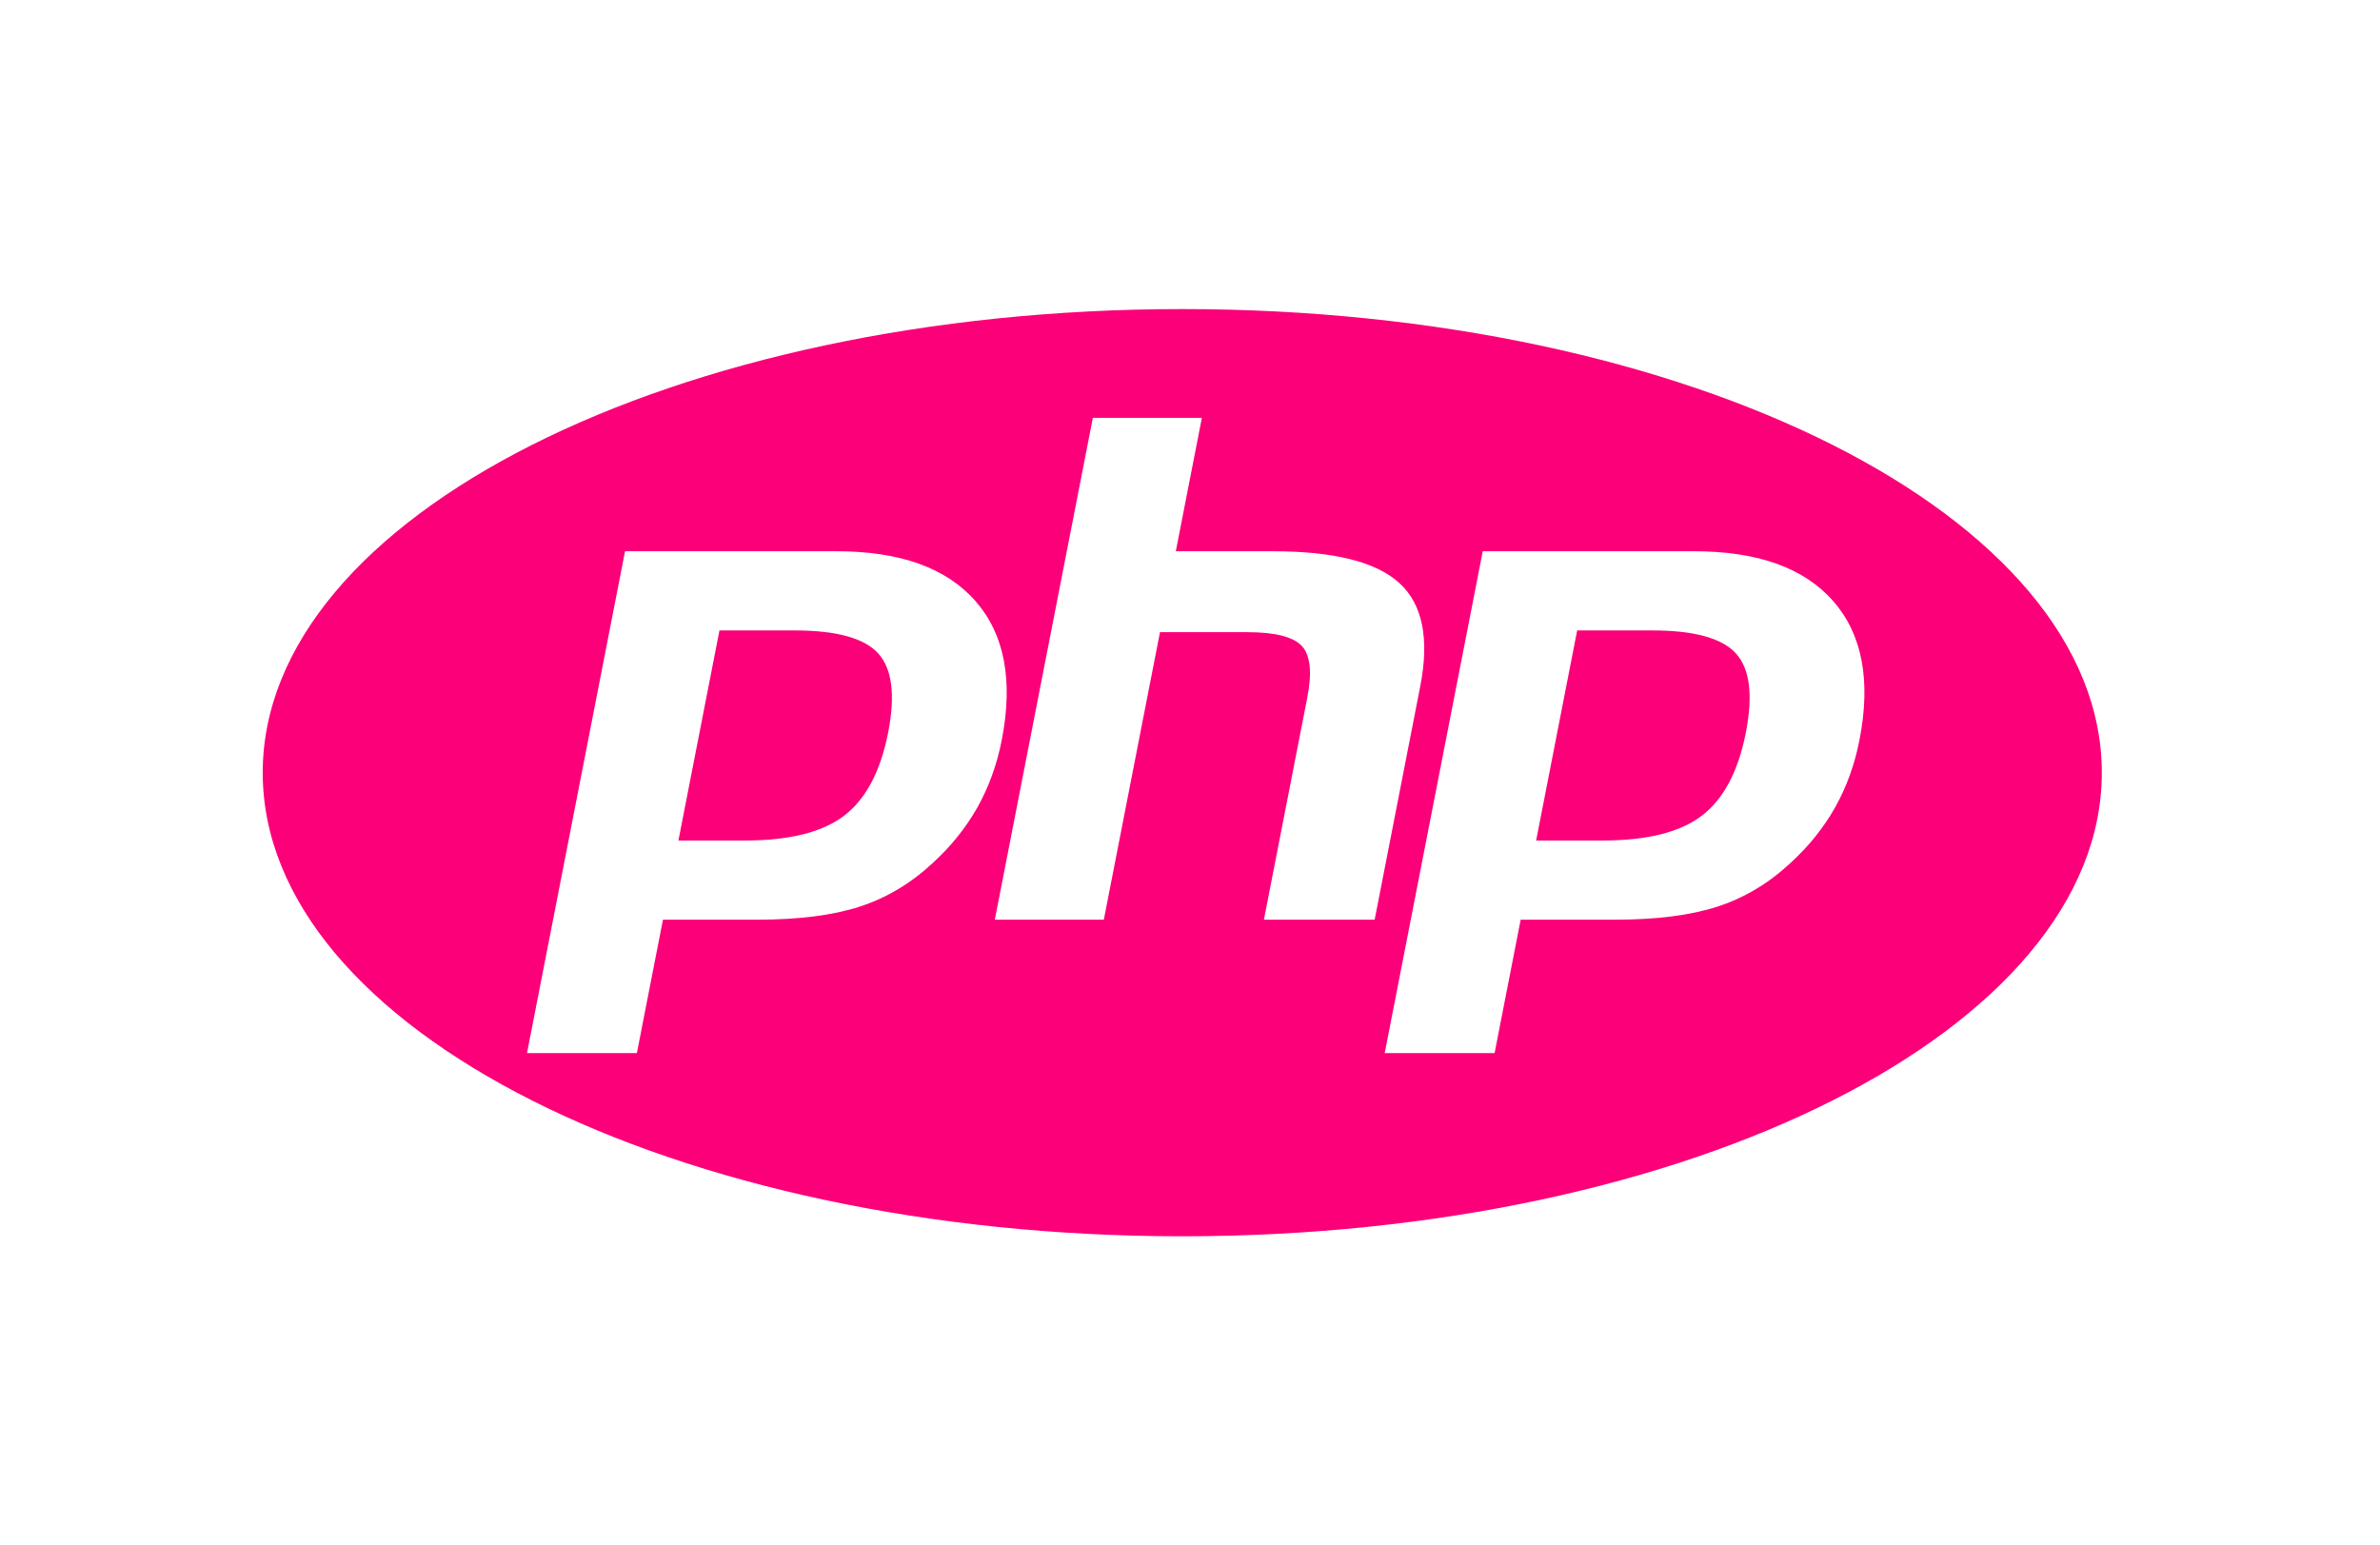 <svg width="154" height="100" viewBox="0 0 154 100" fill="none" xmlns="http://www.w3.org/2000/svg">
<path fill-rule="evenodd" clip-rule="evenodd" d="M136 50C136 66.568 109.361 80 76.5 80V80C43.639 80 17 66.568 17 50C17 33.431 43.639 20 76.5 20C109.361 20 136 33.431 136 50ZM76.082 35.672L77.768 27.038H70.714L64.37 59.513H71.424L75.058 40.908H80.696C82.501 40.908 83.681 41.206 84.236 41.8C84.79 42.395 84.907 43.509 84.588 45.144L81.782 59.513H88.948L91.9 44.401C92.5 41.326 92.05 39.103 90.549 37.73C89.048 36.358 86.32 35.672 82.366 35.672H76.082ZM118.616 38.894C116.73 36.745 113.73 35.671 109.616 35.671V35.672H95.943L89.599 68.147H96.709L98.396 59.513H104.487C107.174 59.513 109.384 59.233 111.12 58.67C112.856 58.109 114.433 57.167 115.853 55.845C117.044 54.755 118.008 53.553 118.747 52.239C119.484 50.925 120.008 49.475 120.318 47.89C121.07 44.04 120.503 41.042 118.616 38.894ZM103.722 54.388H99.397V54.388L102.052 40.796H106.924C109.625 40.796 111.426 41.292 112.326 42.284C113.225 43.277 113.439 44.98 112.969 47.394C112.477 49.907 111.531 51.701 110.127 52.776C108.724 53.851 106.589 54.388 103.722 54.388ZM63.117 38.894C61.231 36.745 58.231 35.671 54.117 35.671L54.117 35.672H40.444L34.1 68.147H41.21L42.897 59.513H48.987C51.675 59.513 53.885 59.233 55.621 58.67C57.357 58.109 58.934 57.167 60.354 55.845C61.545 54.755 62.509 53.553 63.248 52.239C63.985 50.925 64.509 49.475 64.819 47.89C65.571 44.04 65.003 41.042 63.117 38.894ZM48.223 54.388H43.898V54.388L46.553 40.796H51.425C54.126 40.796 55.926 41.292 56.827 42.284C57.726 43.277 57.94 44.98 57.47 47.394C56.978 49.907 56.031 51.701 54.628 52.776C53.225 53.851 51.089 54.388 48.223 54.388Z" fill="#FB0078"/>
</svg>
